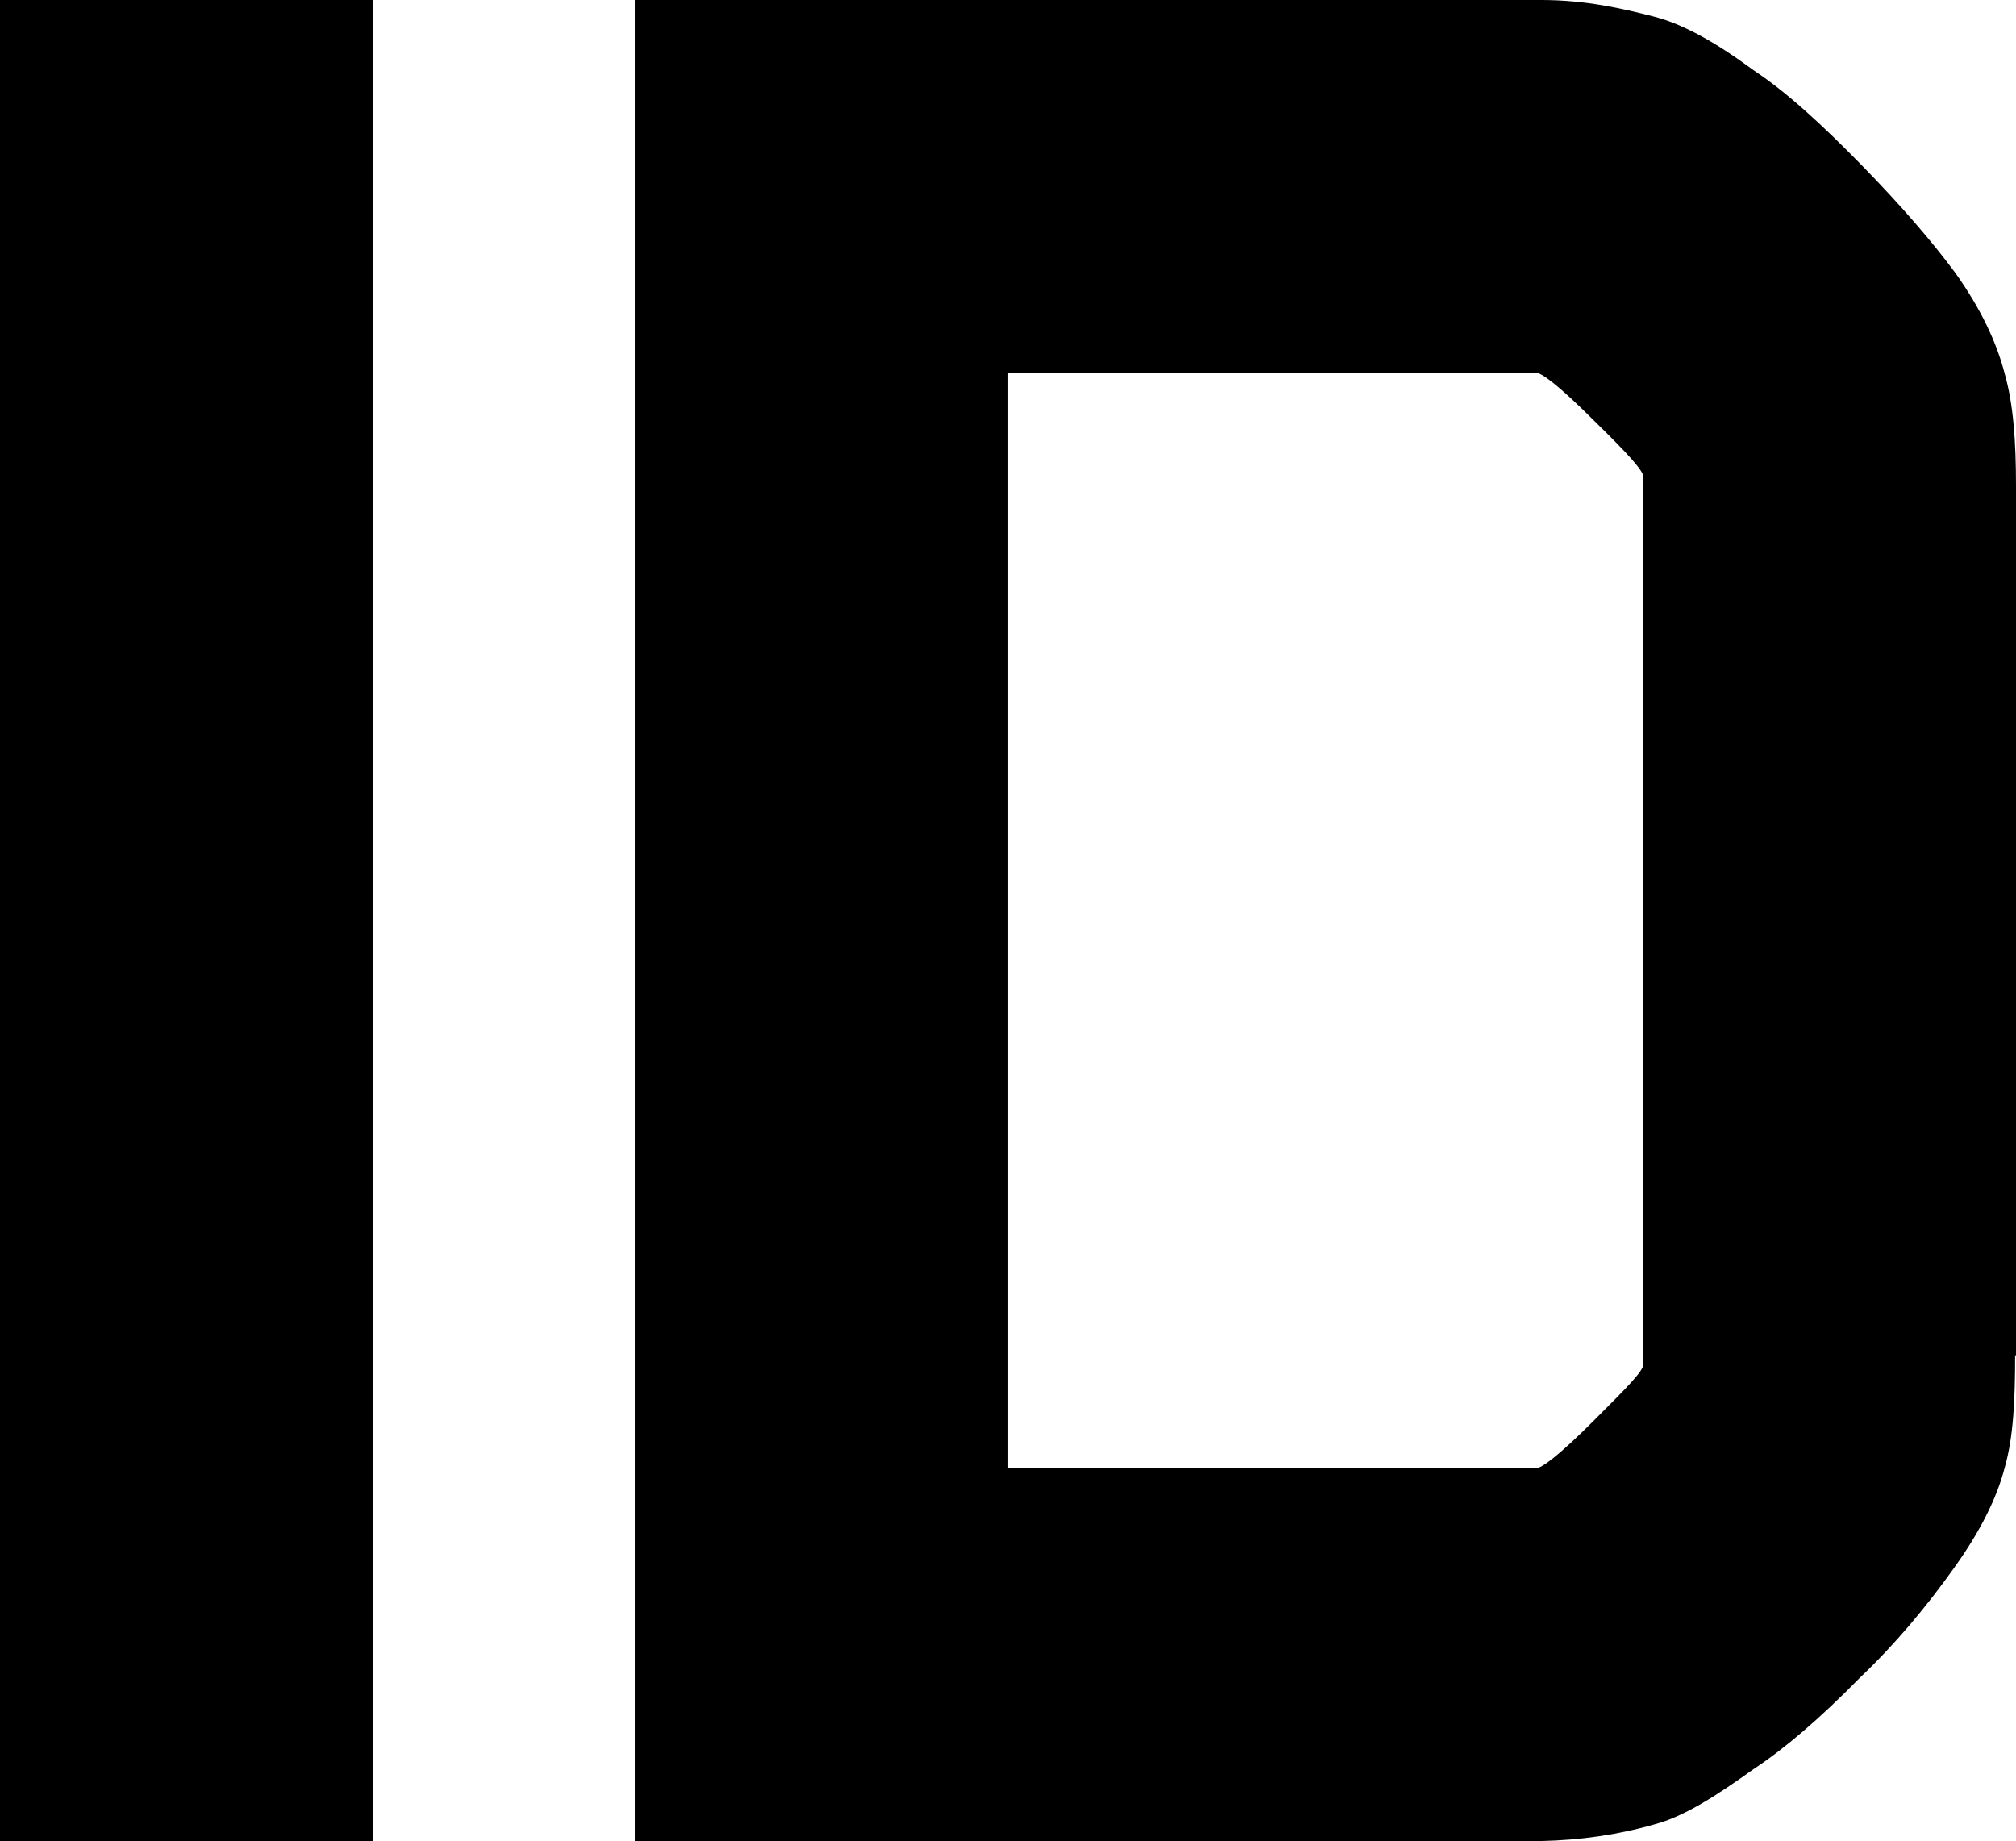 <?xml version="1.0" encoding="utf-8"?>
<!-- Generator: Adobe Illustrator 25.3.1, SVG Export Plug-In . SVG Version: 6.00 Build 0)  -->
<svg version="1.1" id="Layer_1" xmlns="http://www.w3.org/2000/svg" xmlns:xlink="http://www.w3.org/1999/xlink" x="0px" y="0px"
	 viewBox="0 0 297.87 272.02" style="enable-background:new 0 0 297.87 272.02;" xml:space="preserve">
<path d="M296.19,55.18c-1.16-4.5-3.47-9.52-7.33-14.92c-3.34-4.5-7.85-9.77-13.76-15.82c-5.79-5.92-11.06-10.8-15.95-14.02
	c-5.4-3.99-10.29-6.82-14.79-7.97C239.86,1.29,234.33,0,227.77,0H93.89v272.02h133.89c5.66-0.13,11.19-0.9,16.59-2.44
	c4.5-1.16,9.39-4.37,14.79-8.23c4.5-2.96,9.77-7.46,15.69-13.5c5.14-4.89,9.77-10.42,13.89-16.21c3.86-5.4,6.3-10.29,7.46-14.79
	c1.29-4.5,1.54-10.03,1.54-16.59h0.13V71.77C297.87,65.21,297.48,59.68,296.19,55.18z M242.82,201.54c0,1.03-2.31,3.34-7.33,8.36
	c-5.14,5.14-7.72,7.07-8.62,7.07h-77.94V55.05h77.94c0.9,0,3.47,1.93,8.62,7.07c5.14,5.02,7.33,7.46,7.33,8.36V201.54z M0,0v272.02
	h55.05V0H0z"/>
</svg>
